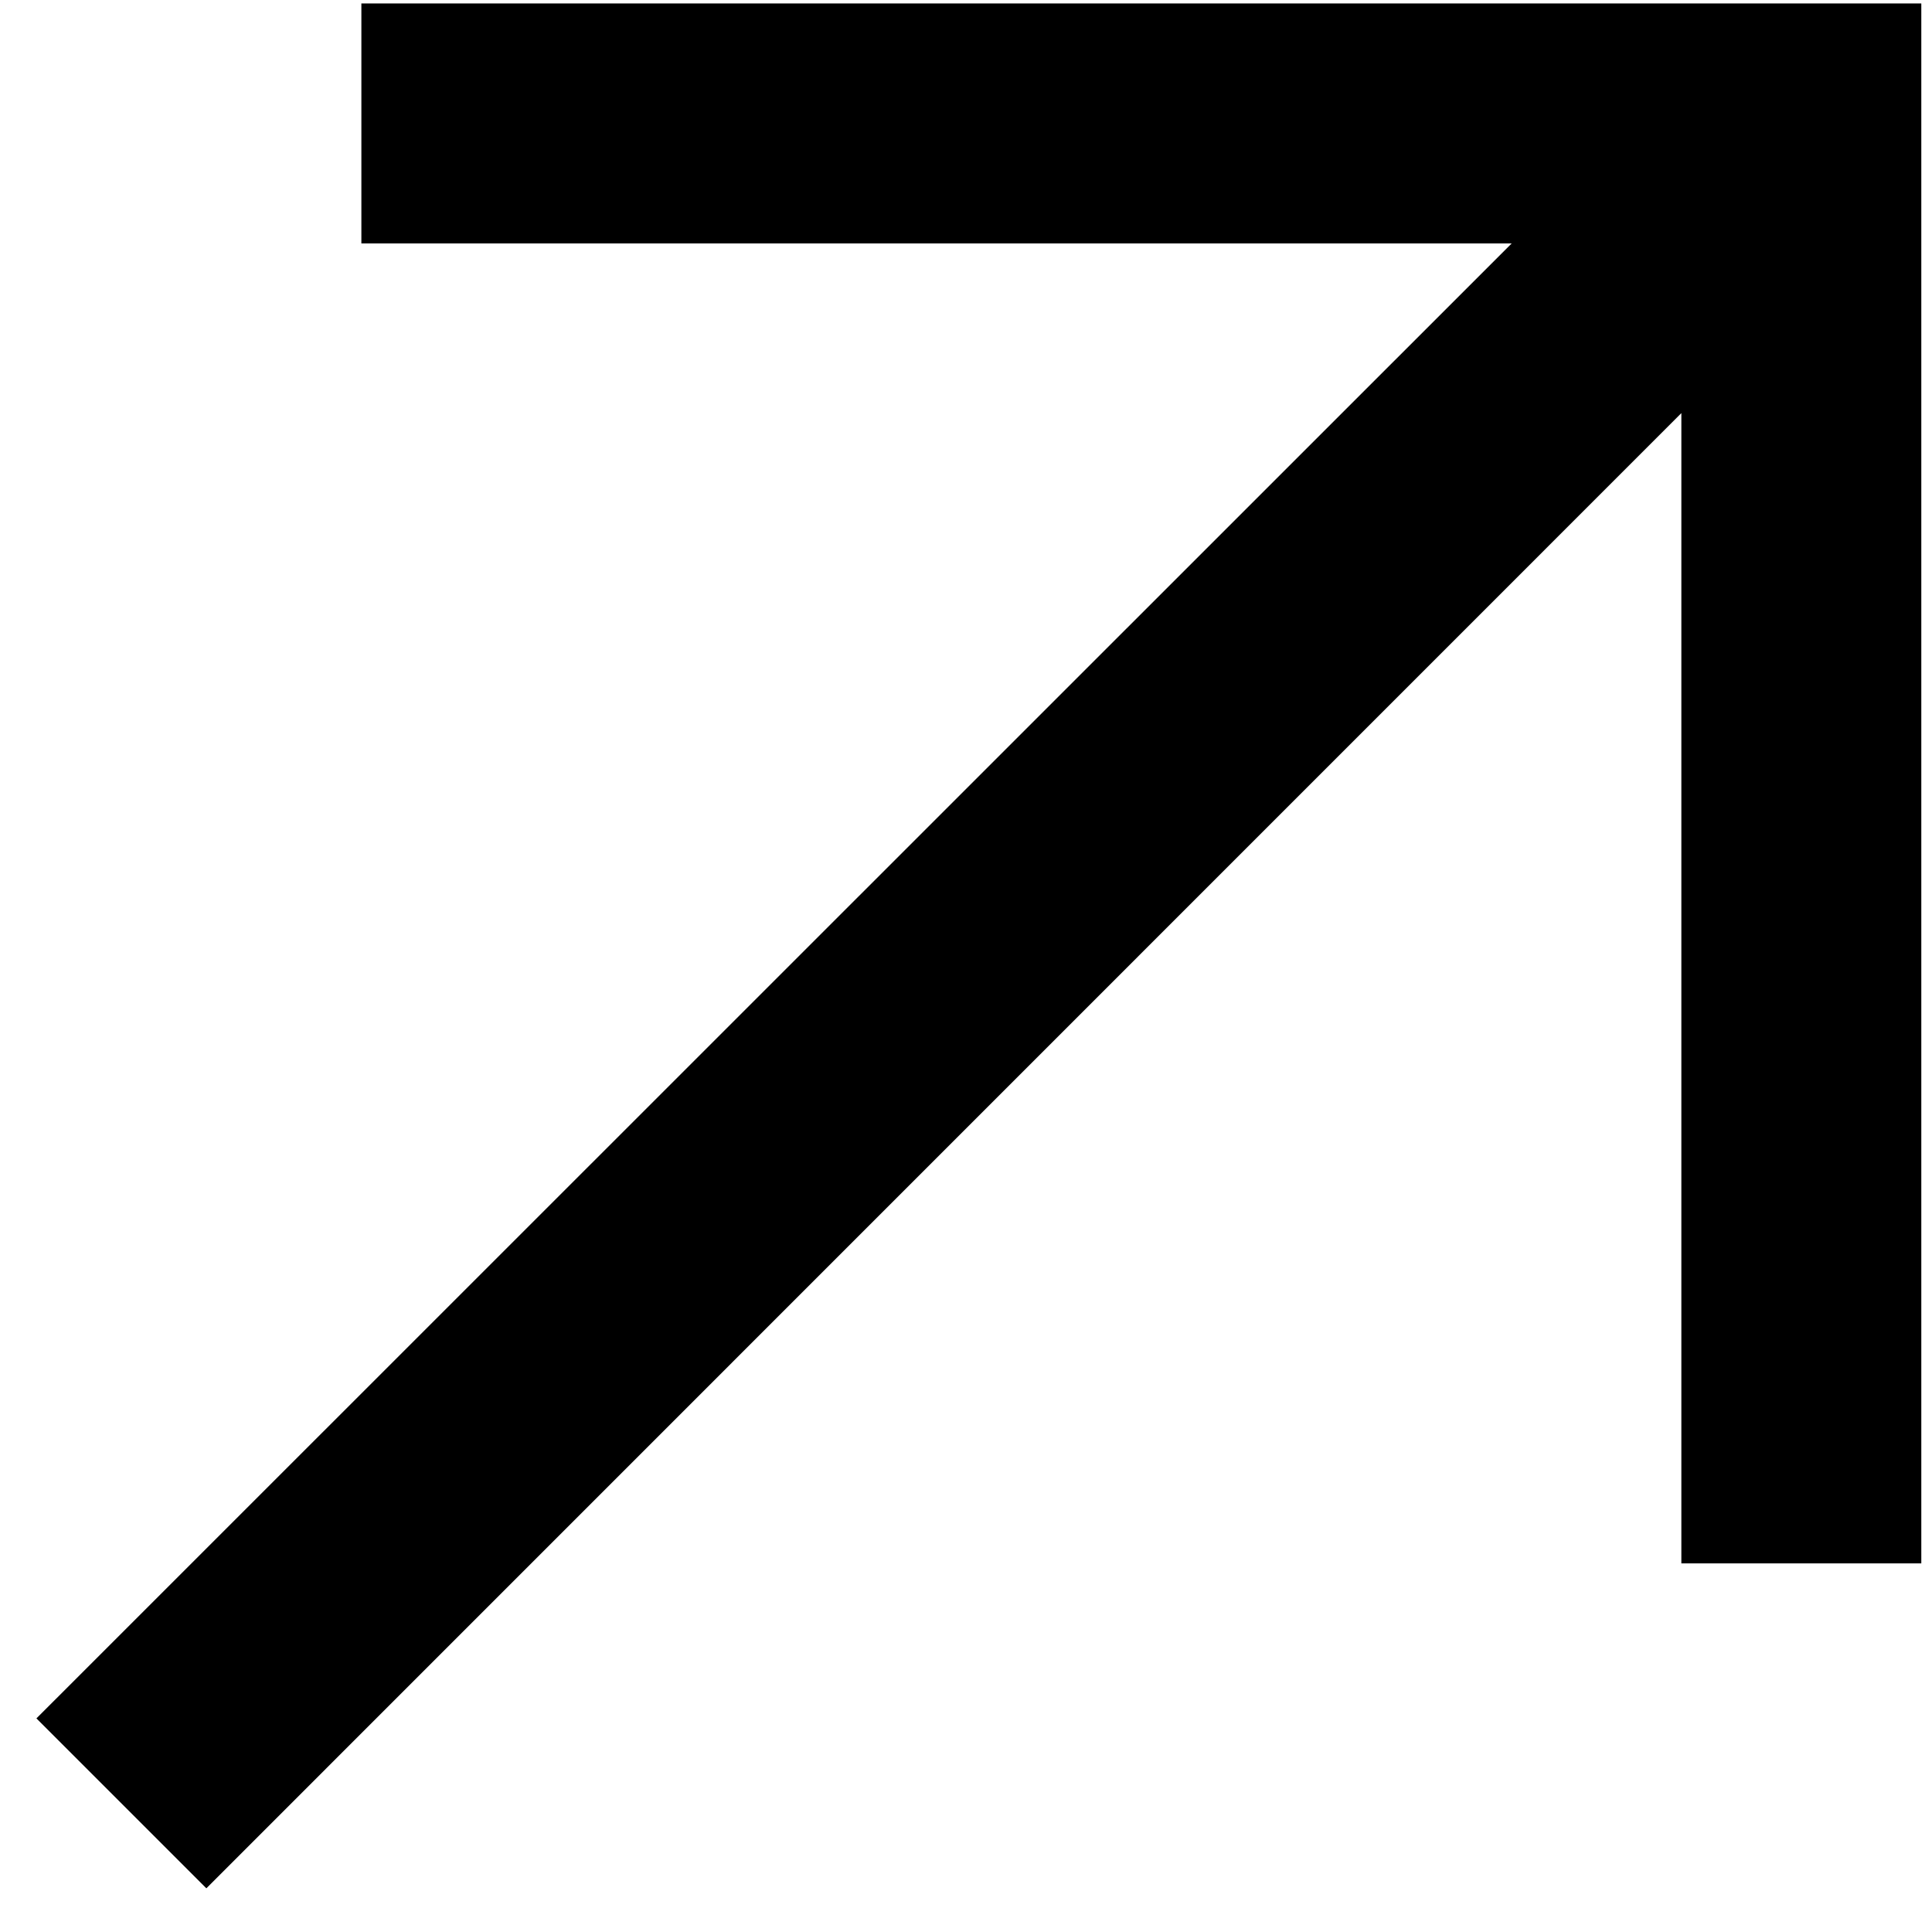<svg width="41" height="41" viewBox="0 0 41 41" fill="none" xmlns="http://www.w3.org/2000/svg">
<path fill-rule="evenodd" clip-rule="evenodd" d="M7.669 0.073H40.773V33.177H35.681V8.767L4.379 40.073L0.773 36.467L32.08 5.166H7.669V0.073Z" fill="black"/>
</svg>
